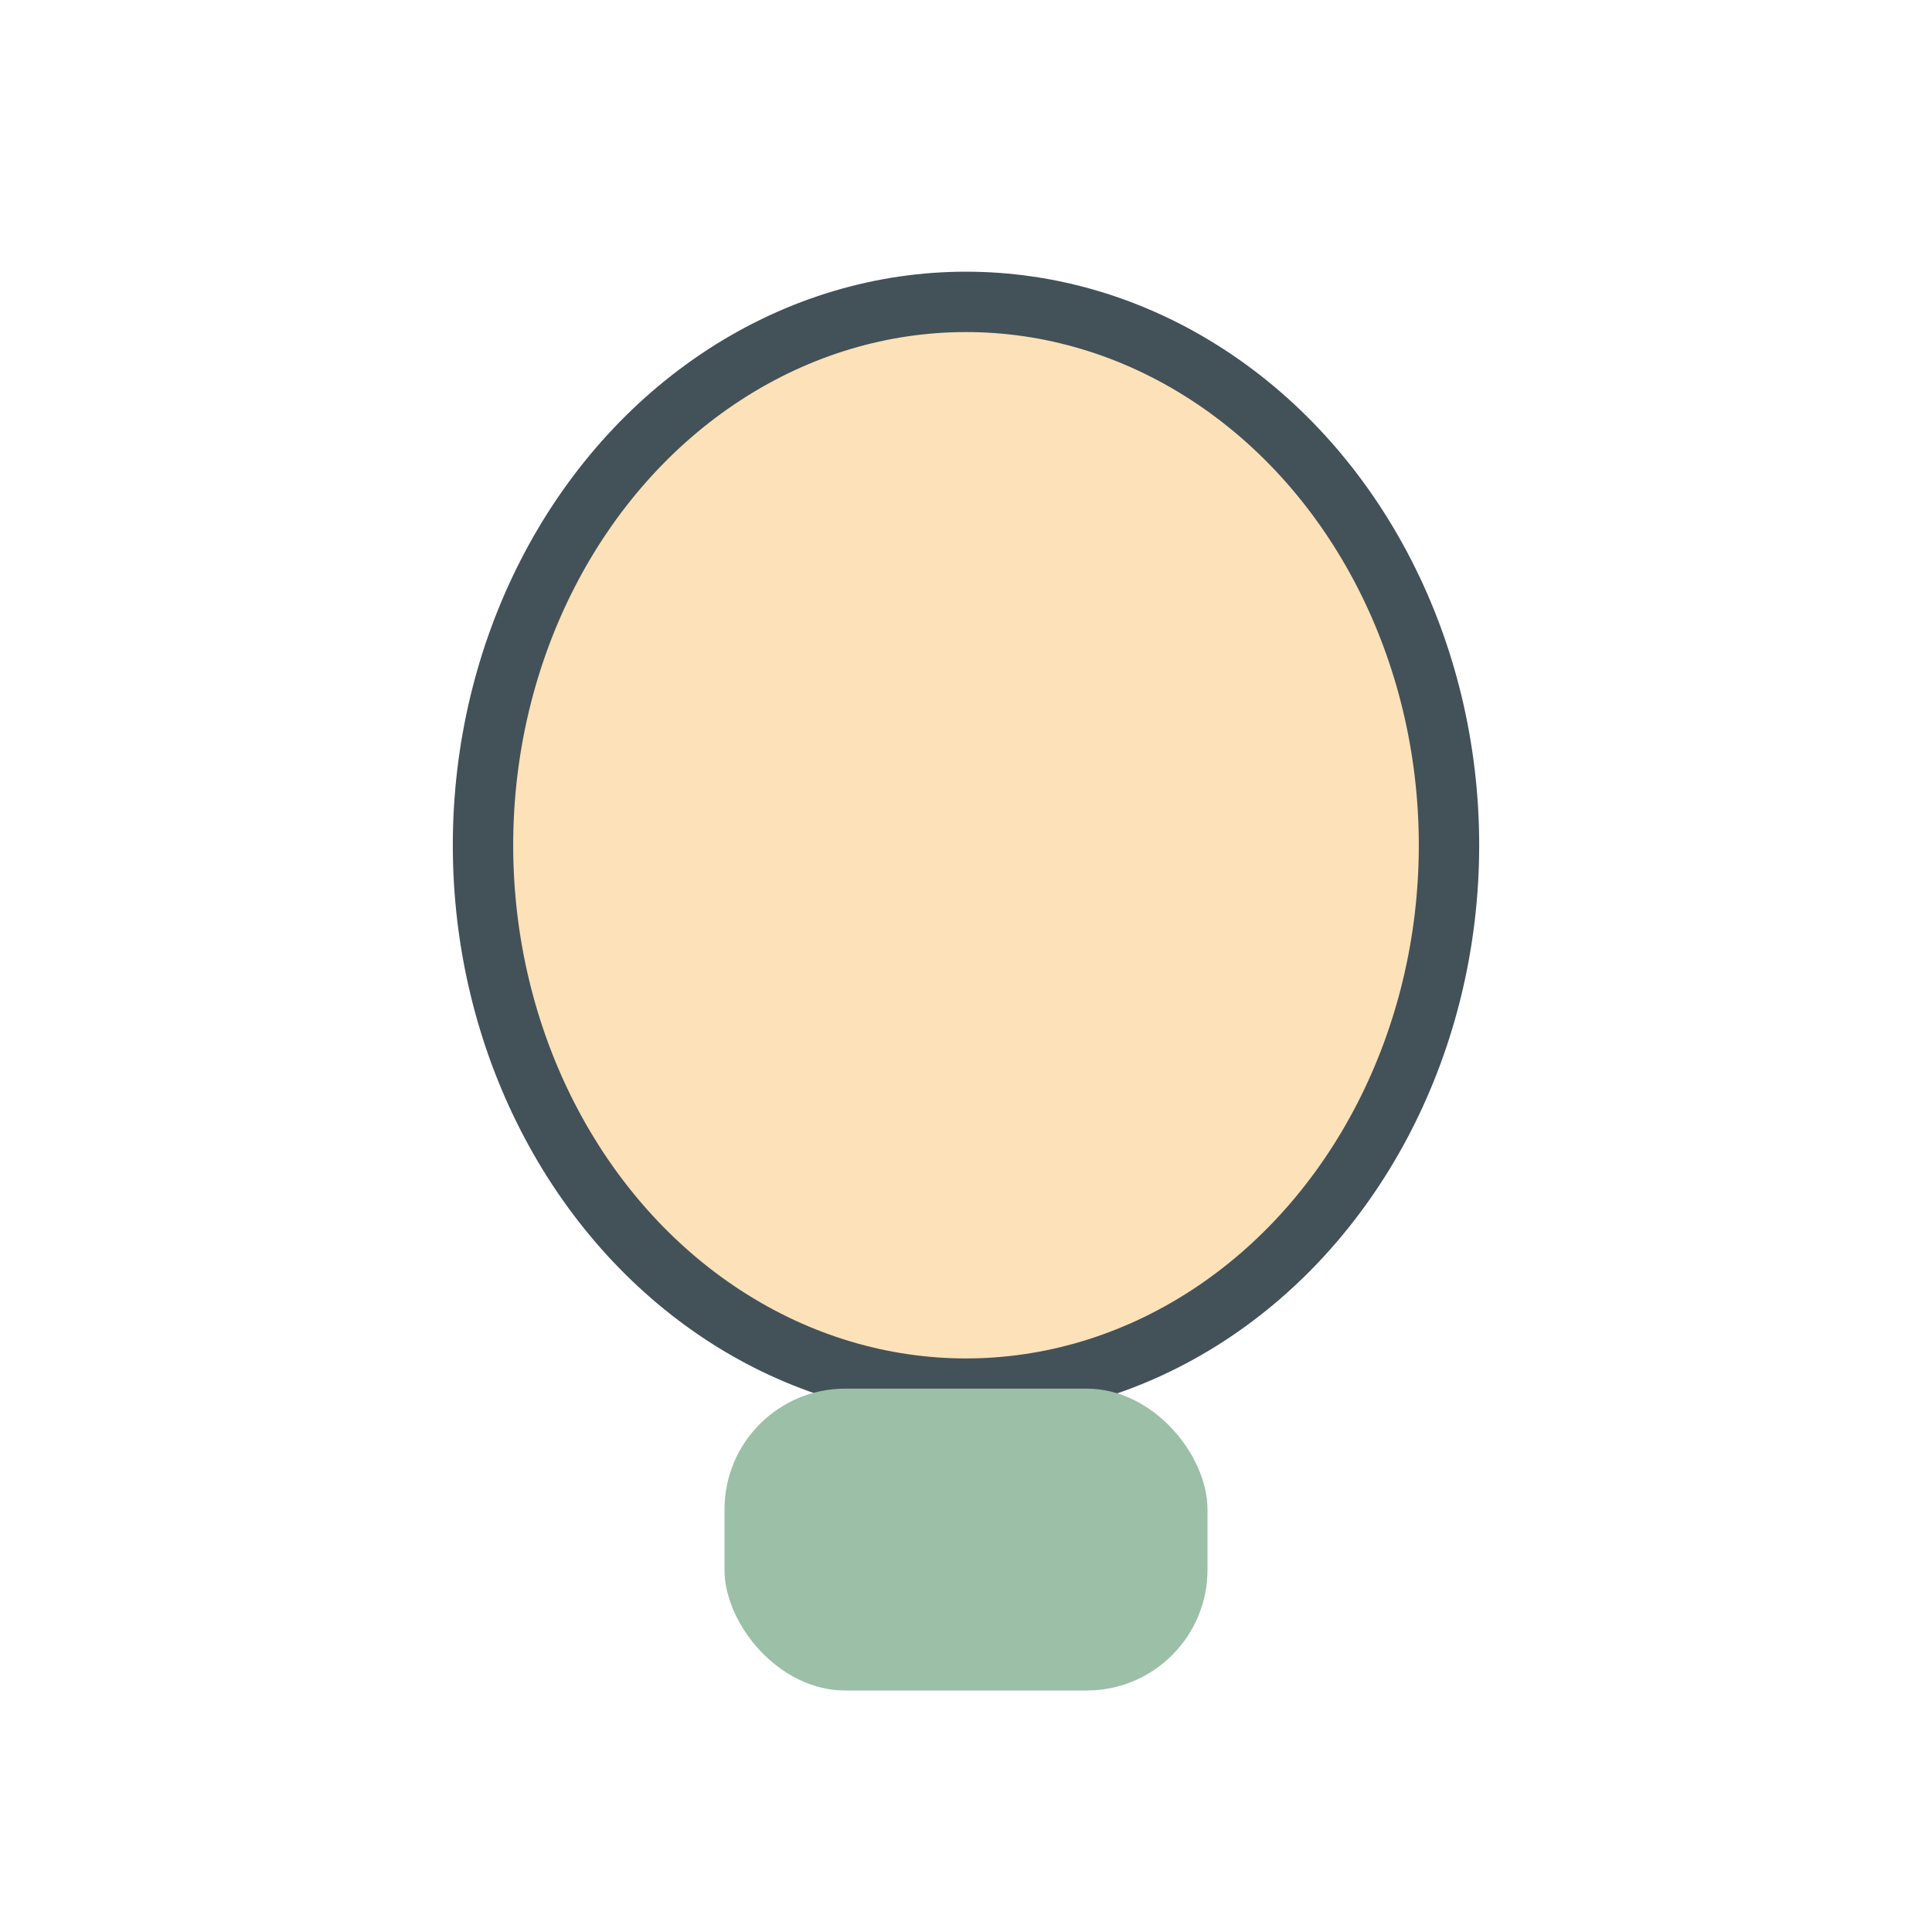<?xml version="1.0" encoding="UTF-8"?>
<svg xmlns="http://www.w3.org/2000/svg" width="32" height="32" viewBox="0 0 32 32"><ellipse cx="16" cy="14" rx="8" ry="9" fill="#FDE1B8" stroke="#435159"/><rect x="12" y="23" width="8" height="5" rx="2" fill="#9CBFA7"/></svg>